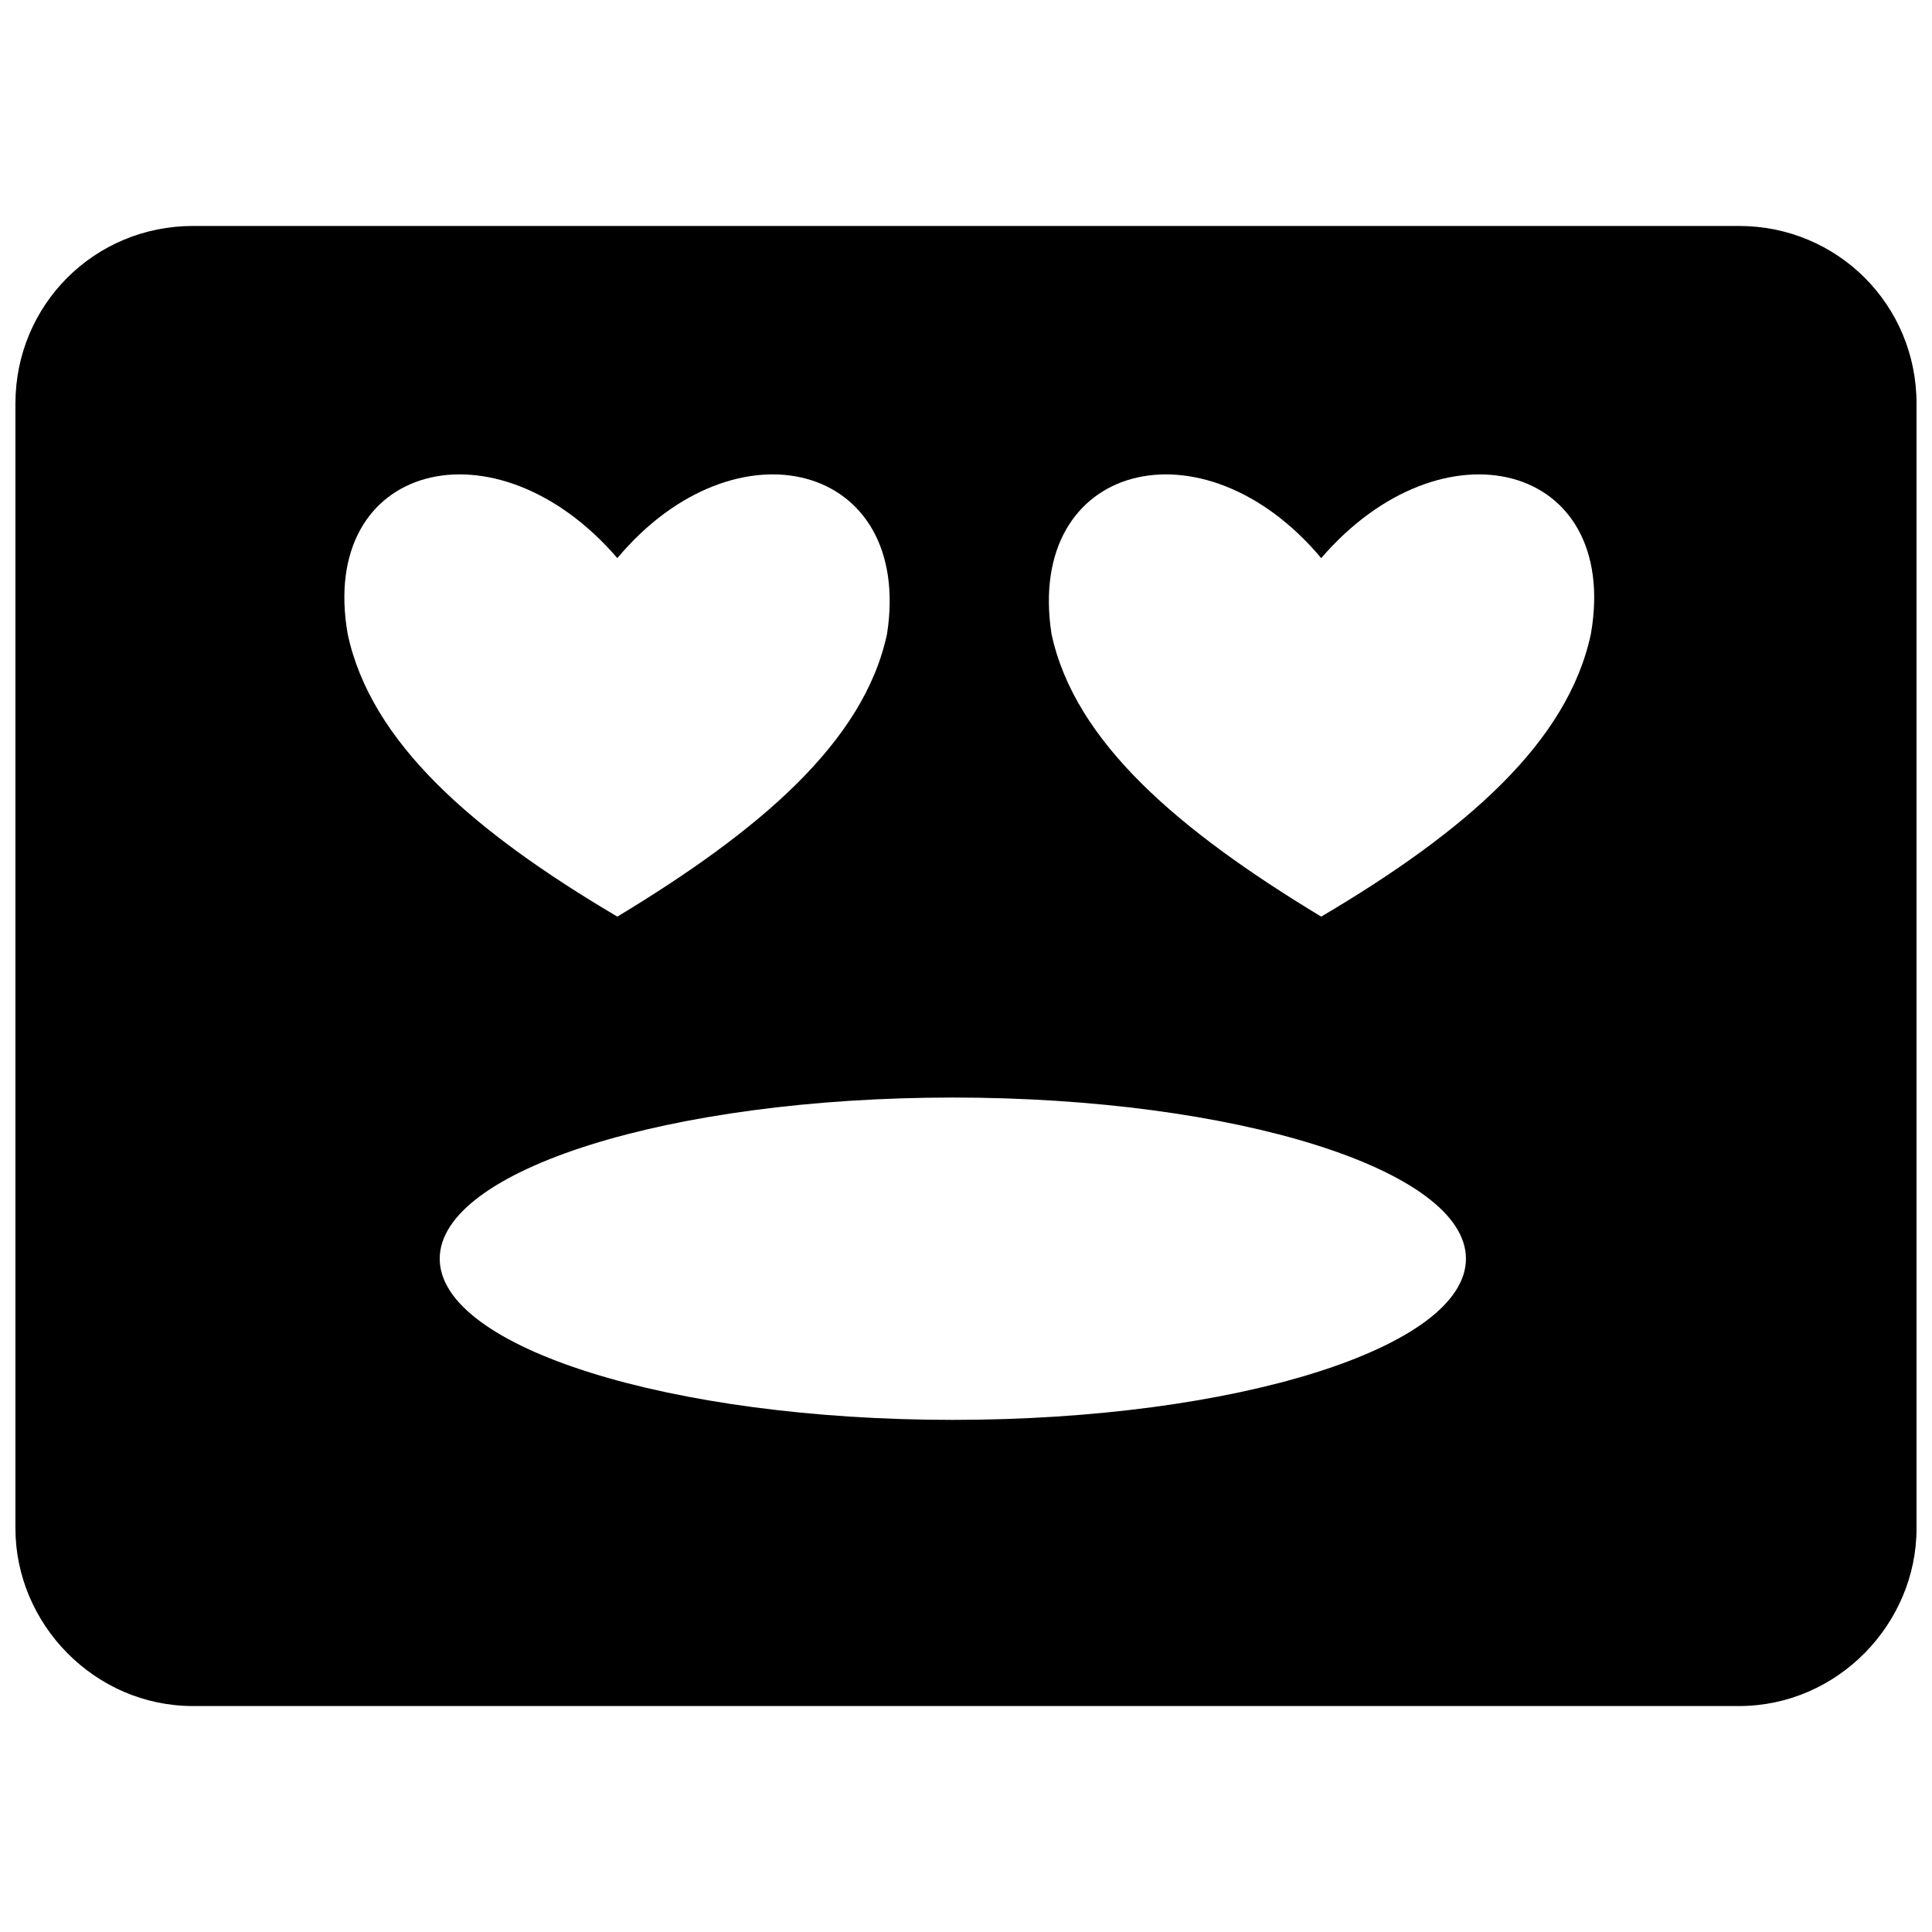 <?xml version="1.0" encoding="UTF-8"?>
<!-- The Best Svg Icon site in the world: iconSvg.co, Visit us! https://iconsvg.co -->
<svg width="800px" height="800px" version="1.1" viewBox="144 144 512 512" xmlns="http://www.w3.org/2000/svg">
 <defs>
  <clipPath id="a">
   <path d="m148.09 203h503.81v394h-503.81z"/>
  </clipPath>
 </defs>
 <g clip-path="url(#a)">
  <path d="m195.16 203.88h409.67c26.148 0 47.07 20.918 47.07 47.07v298.1c0 25.277-20.918 47.07-47.07 47.07h-409.67c-26.148 0-47.07-21.793-47.07-47.07v-298.1c0-26.148 20.918-47.07 47.07-47.07zm201.35 230.98c74.961 0 135.98 19.176 135.98 42.711 0 23.535-61.016 42.711-135.98 42.711-74.961 0-135.98-19.176-135.98-42.711 0-23.535 61.016-42.711 135.98-42.711zm-88.906-142.95c-32.25-37.48-79.32-25.277-71.477 20.047 6.102 28.766 33.121 52.297 71.477 74.961 37.48-22.664 65.375-46.195 71.477-74.961 6.973-45.324-40.094-57.527-71.477-20.047zm186.53 0c-31.379-37.48-78.449-25.277-71.477 20.047 6.102 28.766 33.992 52.297 71.477 74.961 38.352-22.664 65.375-46.195 71.477-74.961 7.844-45.324-39.223-57.527-71.477-20.047z" fill-rule="evenodd"/>
 </g>
</svg>